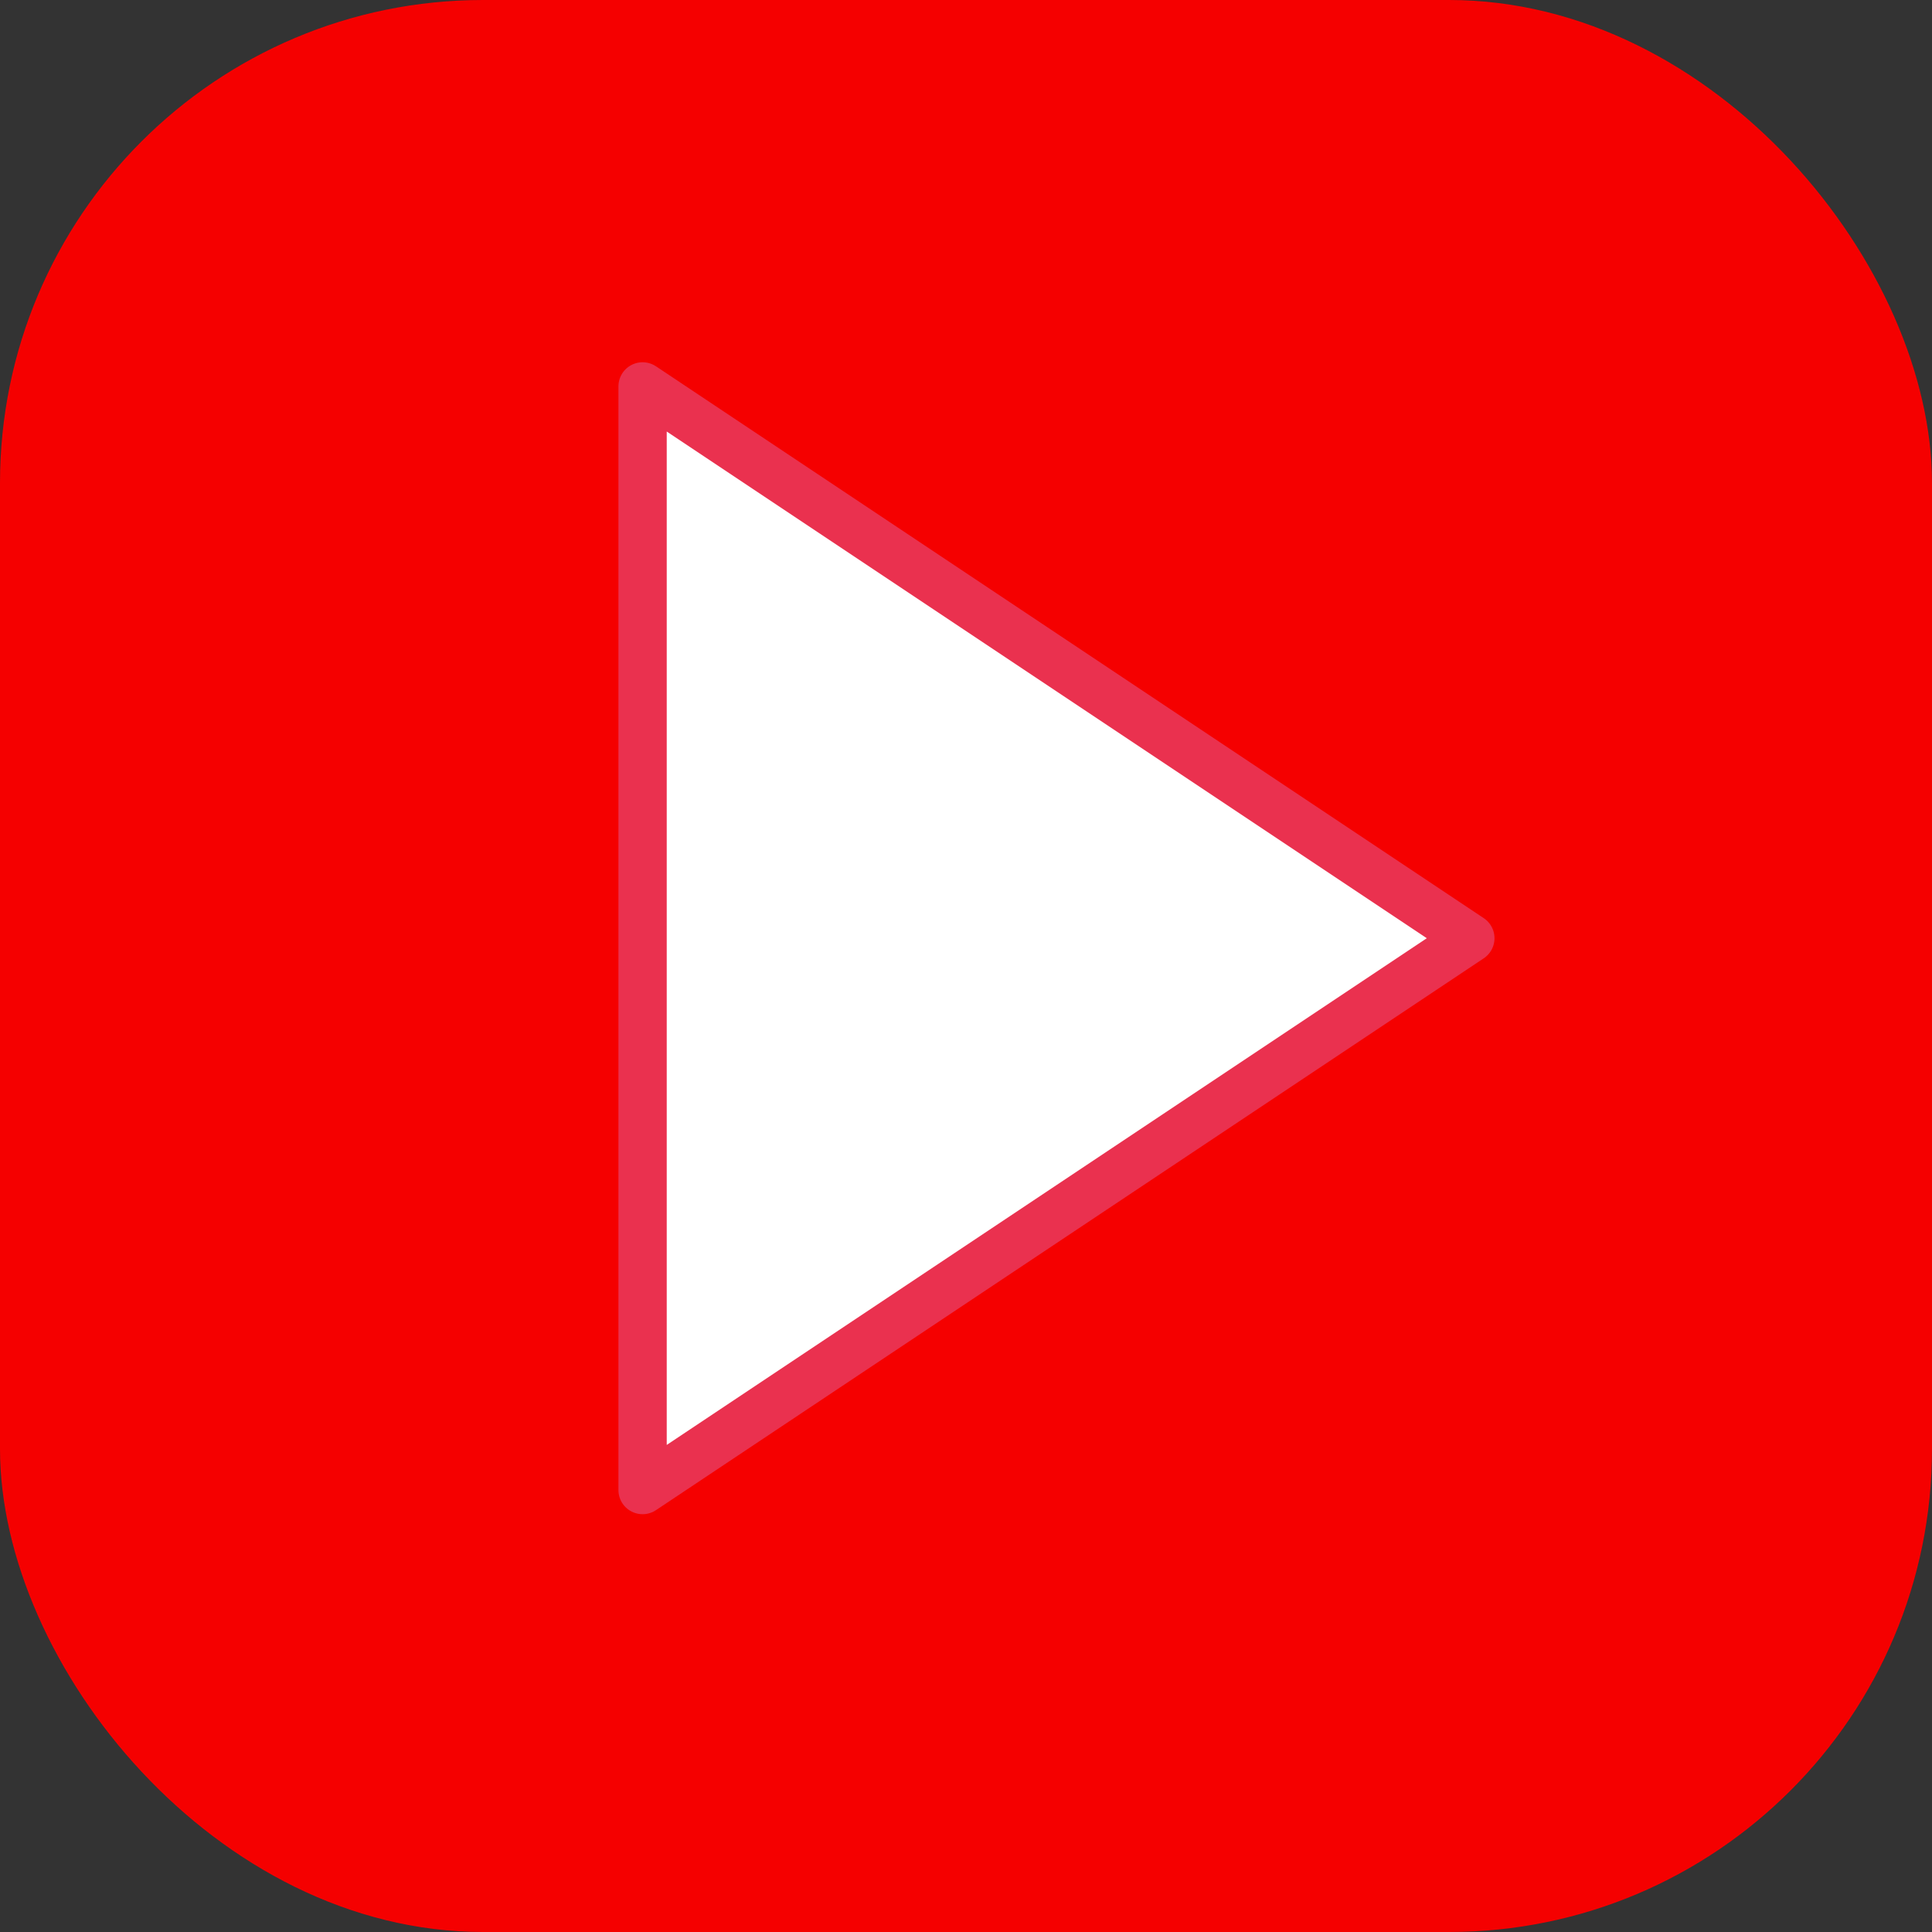 <svg xmlns="http://www.w3.org/2000/svg" width="40" height="40" viewBox="0 0 40 40">
  <rect x="0" y="0" width="40" height="40" fill="#333333" stroke="none"/>
  <g id="Icon_feather-play-circle" data-name="Icon feather-play-circle" transform="translate(-1.74 -2.705)">
    <rect id="Rectangle_193" data-name="Rectangle 193" width="40" height="40" rx="10" transform="translate(1.74 2.705)" fill="#f50000"/>
    <path id="Path_2" data-name="Path 2" d="M15,12,32.138,23.425,15,34.85Z" transform="translate(0.044 -1.295)" fill="#fff" stroke="#ea314f" stroke-linecap="round" stroke-linejoin="round" stroke-width="1"/>
  </g>
</svg>
